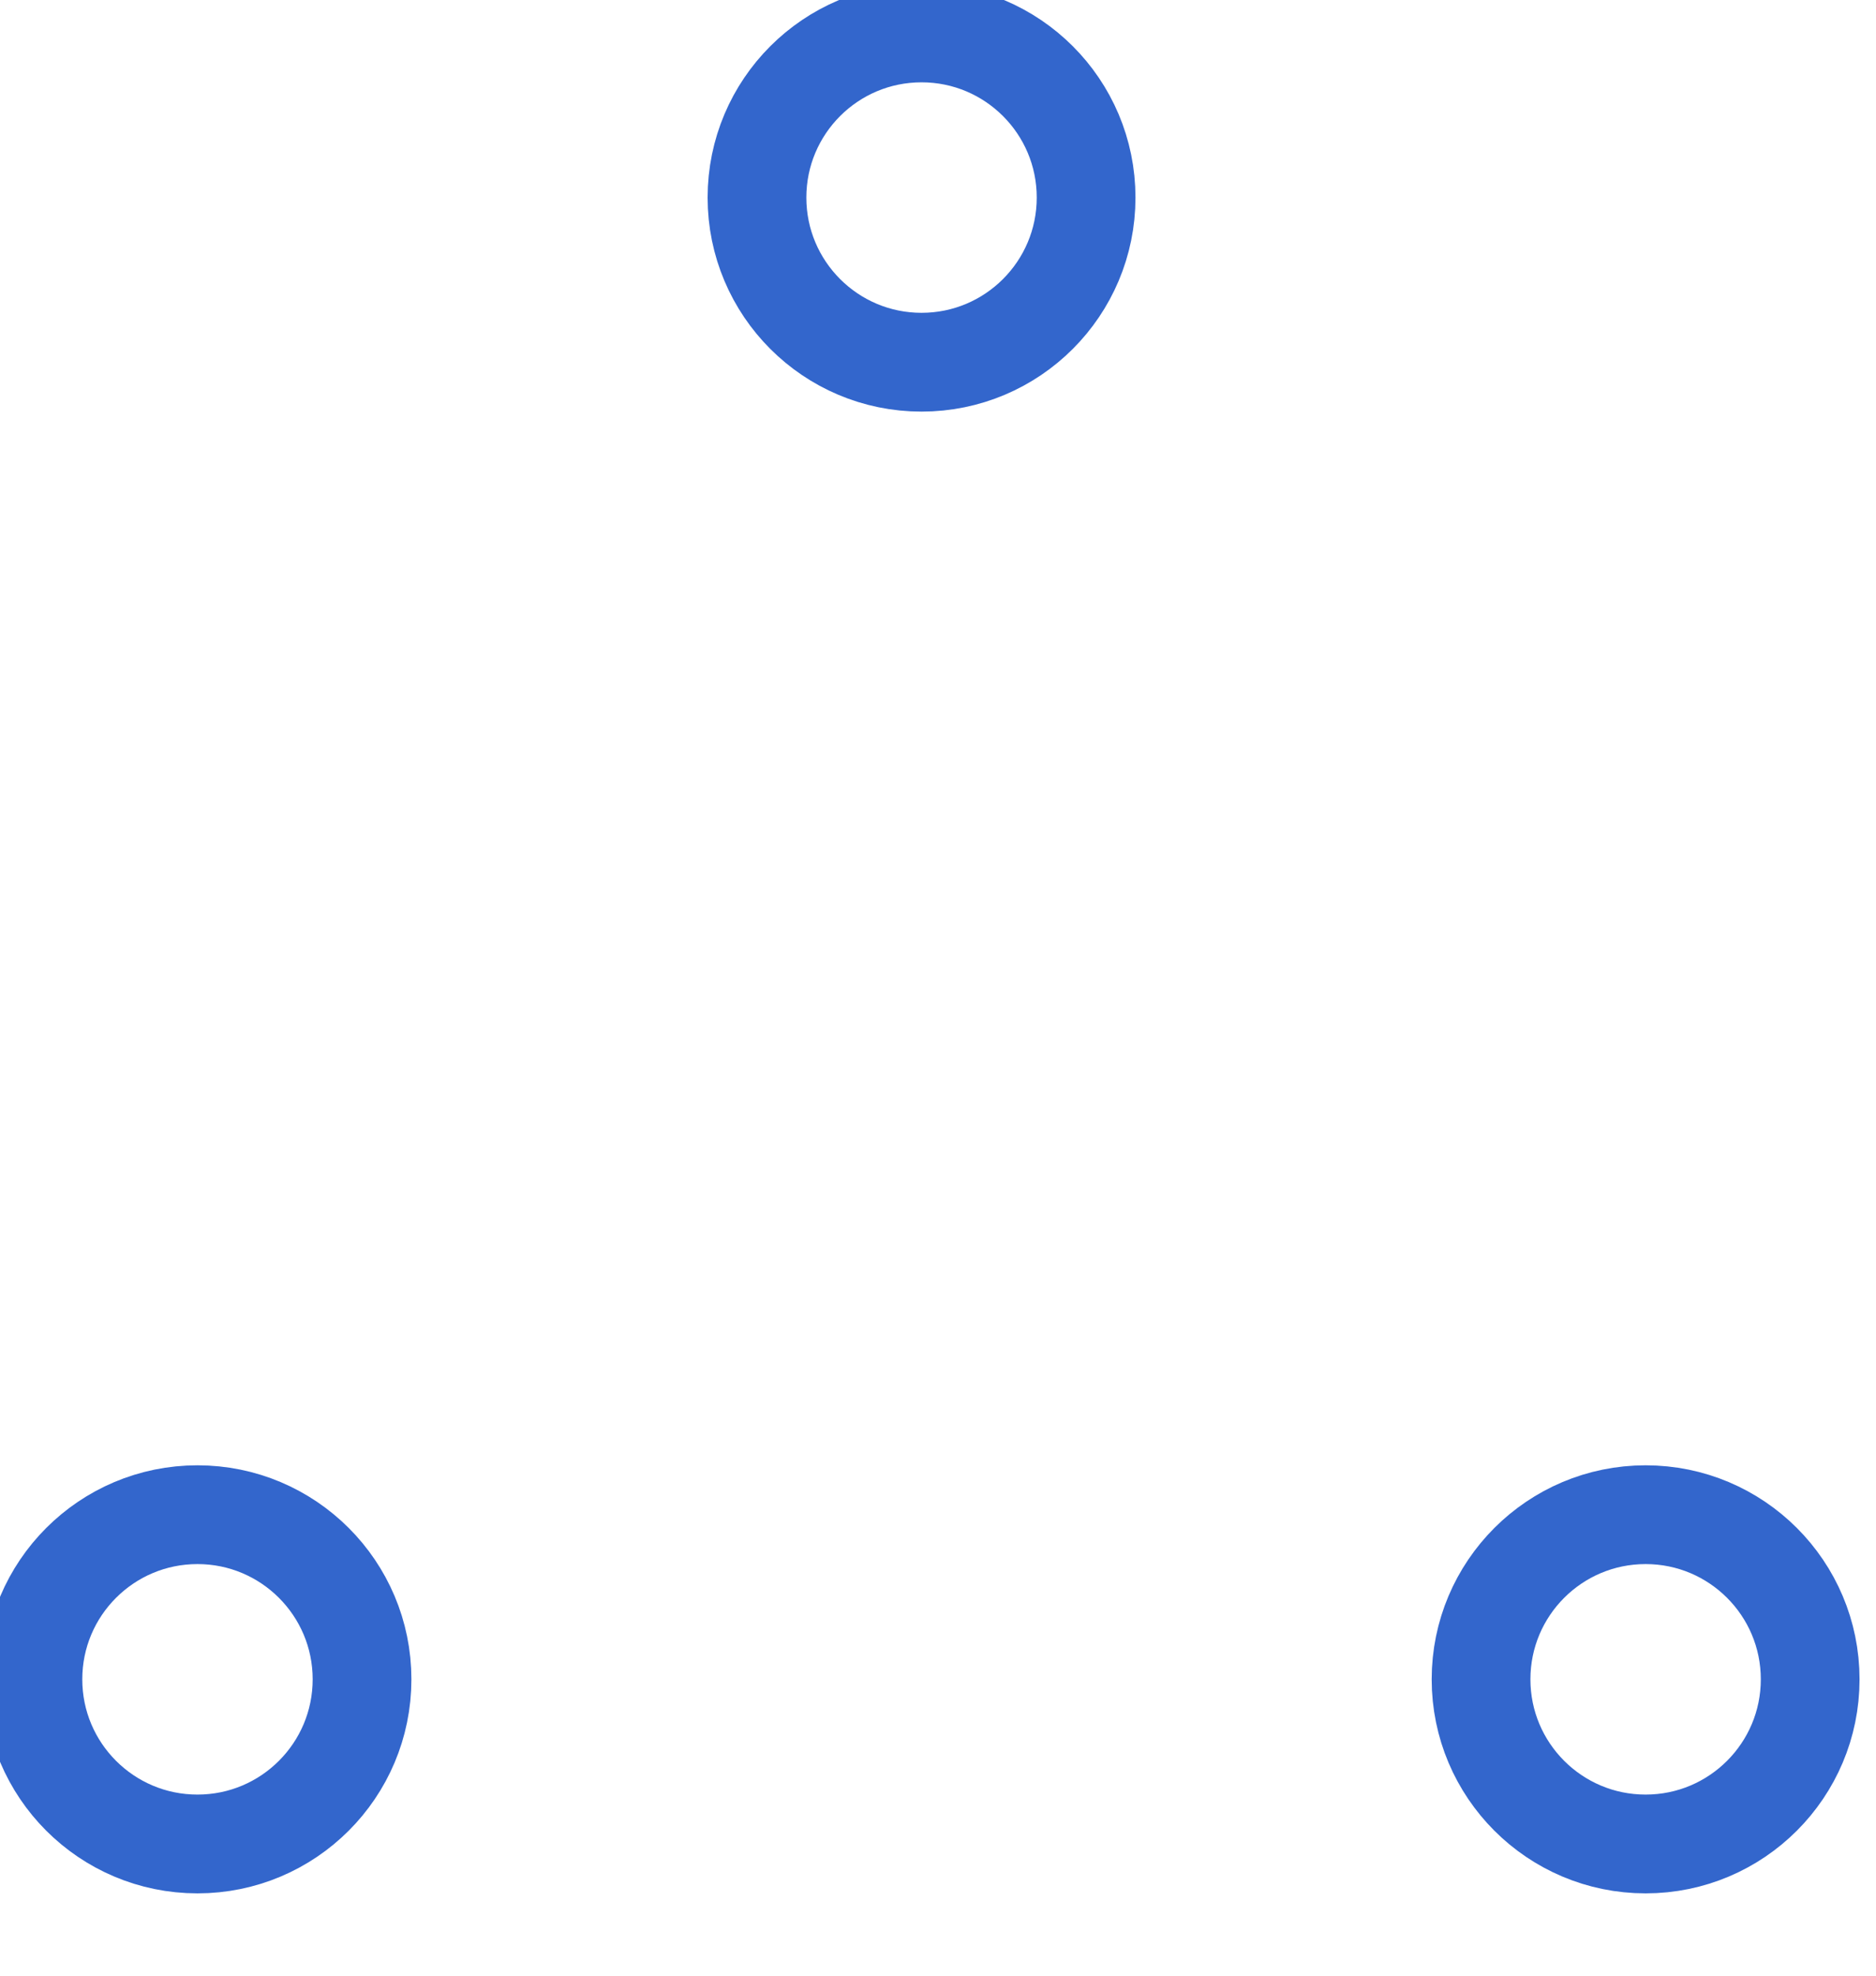 <svg viewBox="0 0 57 60" xmlns="http://www.w3.org/2000/svg" stroke="#3366CCFF"><g fill="none" fill-rule="evenodd"><g transform="translate(1 1)" stroke-width="3"><circle cx="5" cy="50" r="5"><animate attributeName="cy" begin="0s" dur="2.2s" values="50;5;50;50" calcMode="linear" repeatCount="indefinite"/><animate attributeName="cx" begin="0s" dur="2.2s" values="5;27;49;5" calcMode="linear" repeatCount="indefinite"/></circle><circle cx="27" cy="5" r="5"><animate attributeName="cy" begin="0s" dur="2.2s" from="5" to="5" values="5;50;50;5" calcMode="linear" repeatCount="indefinite"/><animate attributeName="cx" begin="0s" dur="2.2s" from="27" to="27" values="27;49;5;27" calcMode="linear" repeatCount="indefinite"/></circle><circle cx="49" cy="50" r="5"><animate attributeName="cy" begin="0s" dur="2.2s" values="50;50;5;50" calcMode="linear" repeatCount="indefinite"/><animate attributeName="cx" from="49" to="49" begin="0s" dur="2.2s" values="49;5;27;49" calcMode="linear" repeatCount="indefinite"/></circle></g></g></svg>